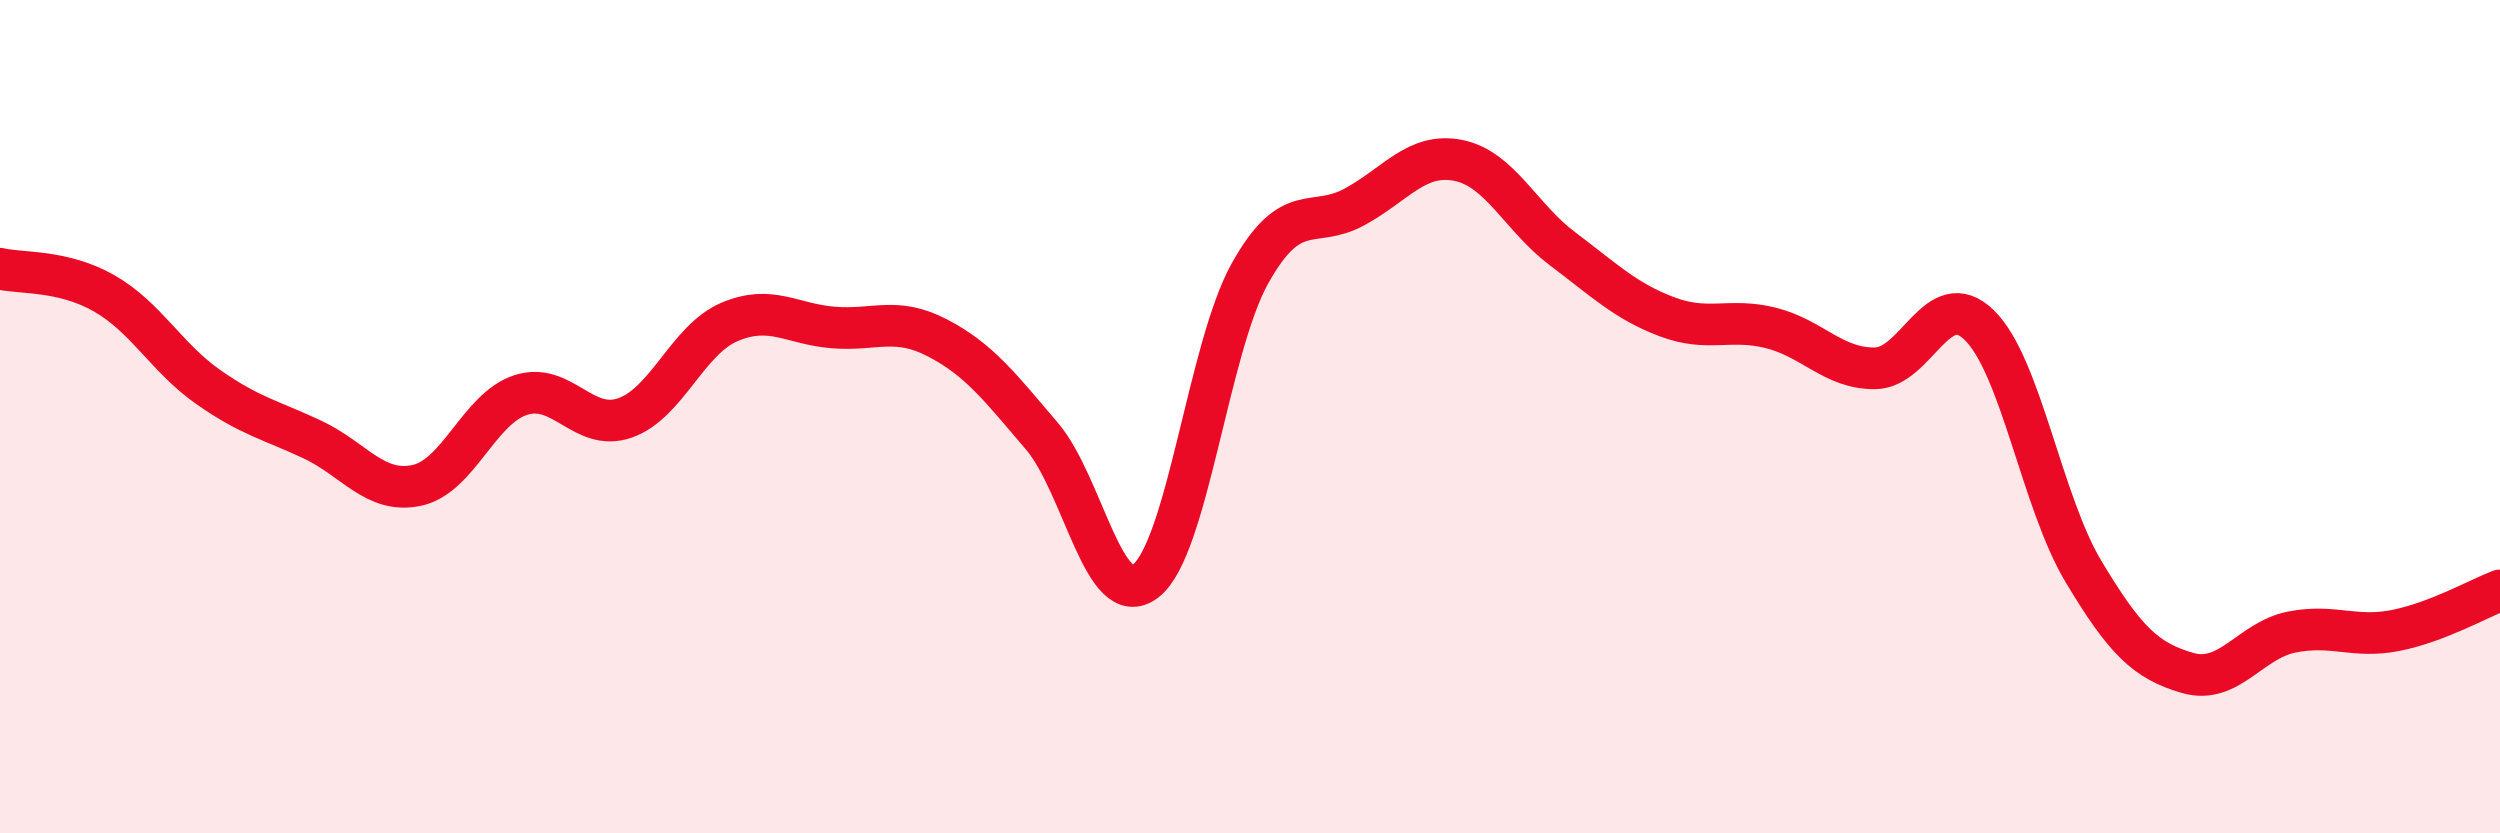 
    <svg width="60" height="20" viewBox="0 0 60 20" xmlns="http://www.w3.org/2000/svg">
      <path
        d="M 0,6.45 C 0.5,6.57 1.5,6.47 2.5,7.04 C 3.5,7.61 4,8.59 5,9.29 C 6,9.99 6.5,10.08 7.5,10.55 C 8.5,11.02 9,11.86 10,11.65 C 11,11.44 11.5,9.8 12.5,9.48 C 13.5,9.16 14,10.38 15,10.03 C 16,9.68 16.5,8.16 17.5,7.73 C 18.5,7.3 19,7.78 20,7.86 C 21,7.94 21.5,7.59 22.5,8.11 C 23.5,8.63 24,9.29 25,10.46 C 26,11.63 26.5,14.72 27.5,13.94 C 28.5,13.16 29,8.35 30,6.56 C 31,4.77 31.5,5.51 32.5,4.97 C 33.5,4.43 34,3.65 35,3.85 C 36,4.05 36.5,5.22 37.5,5.97 C 38.5,6.72 39,7.22 40,7.6 C 41,7.98 41.5,7.62 42.5,7.87 C 43.5,8.12 44,8.85 45,8.84 C 46,8.83 46.5,6.83 47.5,7.8 C 48.5,8.77 49,12.04 50,13.71 C 51,15.38 51.5,15.86 52.5,16.15 C 53.5,16.44 54,15.37 55,15.17 C 56,14.97 56.5,15.33 57.5,15.13 C 58.5,14.93 59.5,14.36 60,14.17L60 20L0 20Z"
        fill="#EB0A25"
        opacity="0.1"
        stroke-linecap="round"
        stroke-linejoin="round"
      />
      <path
        d="M 0,6.45 C 0.5,6.57 1.5,6.47 2.5,7.04 C 3.5,7.61 4,8.59 5,9.29 C 6,9.99 6.5,10.08 7.5,10.55 C 8.5,11.02 9,11.86 10,11.65 C 11,11.44 11.5,9.8 12.5,9.48 C 13.5,9.16 14,10.38 15,10.03 C 16,9.68 16.5,8.16 17.5,7.73 C 18.5,7.3 19,7.78 20,7.86 C 21,7.94 21.5,7.59 22.5,8.11 C 23.5,8.63 24,9.29 25,10.46 C 26,11.63 26.5,14.72 27.5,13.94 C 28.5,13.16 29,8.35 30,6.56 C 31,4.77 31.5,5.51 32.5,4.97 C 33.5,4.43 34,3.65 35,3.85 C 36,4.05 36.5,5.22 37.5,5.97 C 38.5,6.72 39,7.22 40,7.6 C 41,7.98 41.5,7.62 42.5,7.87 C 43.5,8.12 44,8.85 45,8.84 C 46,8.83 46.5,6.83 47.5,7.8 C 48.5,8.77 49,12.04 50,13.71 C 51,15.38 51.5,15.86 52.5,16.15 C 53.5,16.44 54,15.37 55,15.17 C 56,14.97 56.5,15.33 57.5,15.13 C 58.5,14.93 59.5,14.36 60,14.17"
        stroke="#EB0A25"
        stroke-width="1"
        fill="none"
        stroke-linecap="round"
        stroke-linejoin="round"
      />
    </svg>
  